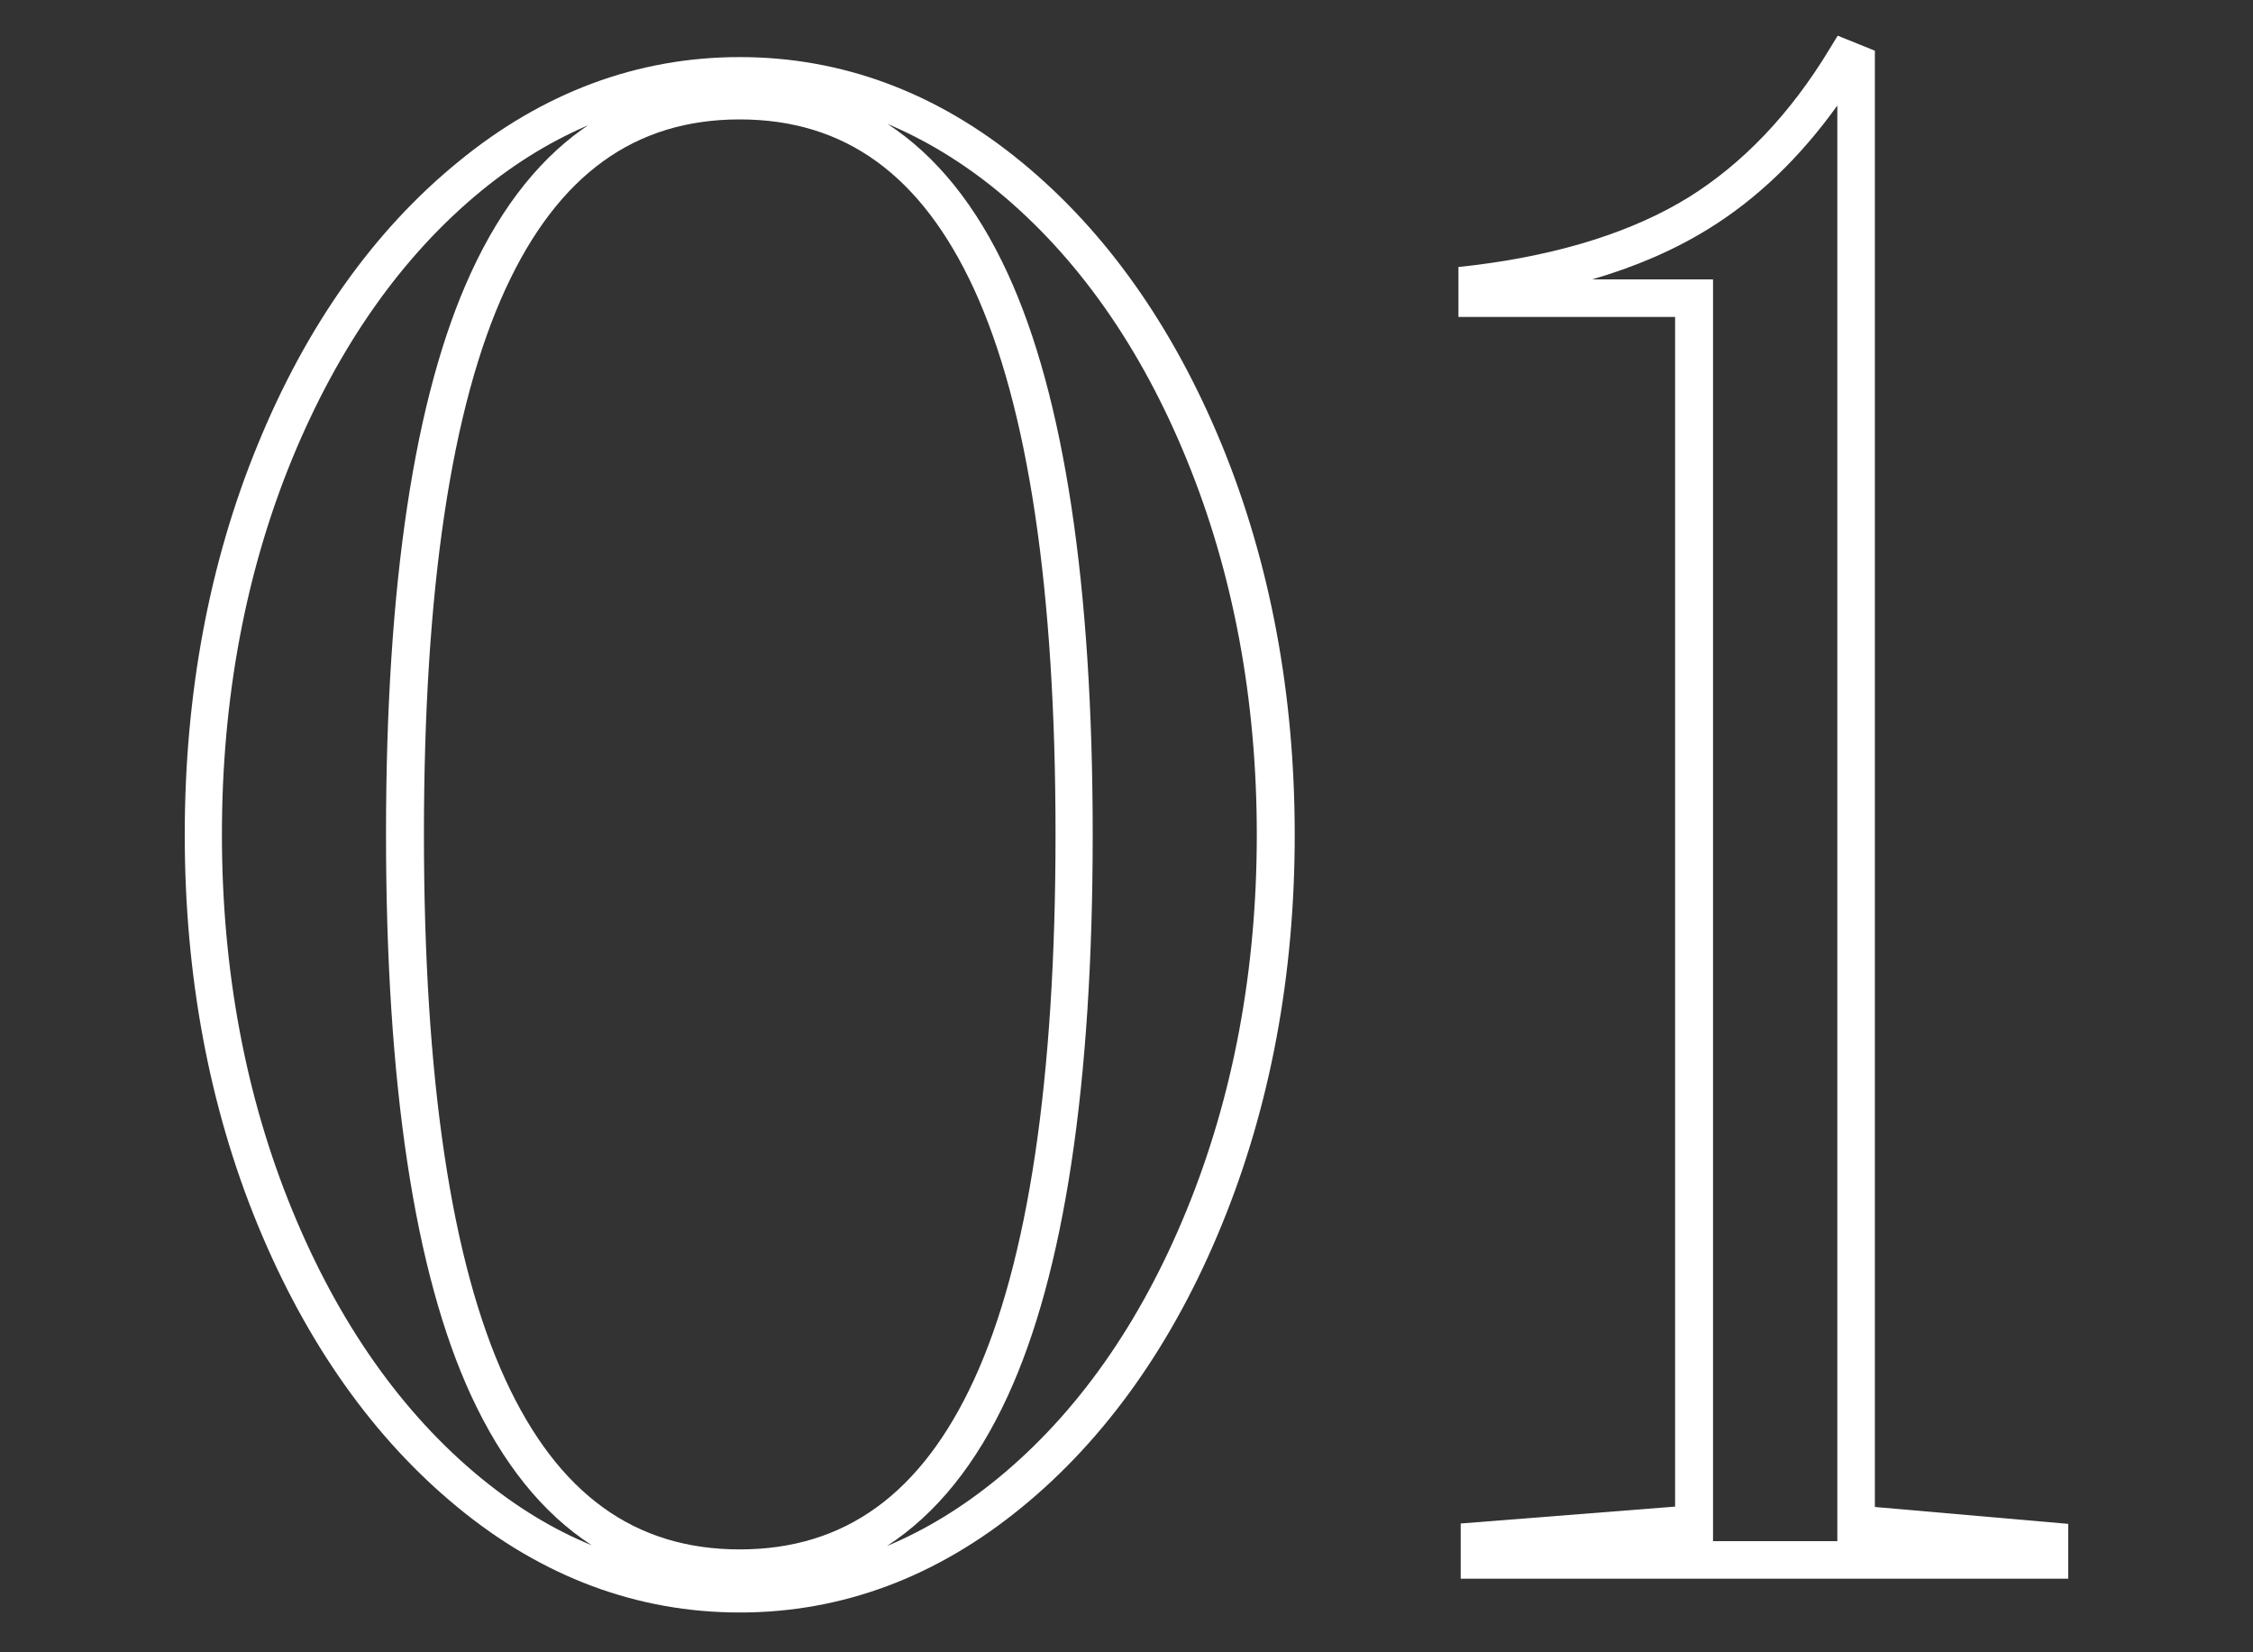 <?xml version="1.0" encoding="UTF-8"?>
<svg id="_レイヤー_1" data-name="レイヤー 1" xmlns="http://www.w3.org/2000/svg" viewBox="0 0 60 44">
  <rect x="0" y="0" width="60" height="44" fill="#333333" stroke="none"/>
  <defs>
    <style>
      .cls-1 {
        fill: #FFFFFF;
      }
    </style>
  </defs>
  <path class="cls-1" d="M19.7,42.94c-2.72,0-5.25-.94-7.51-2.8-2.24-1.84-4.03-4.37-5.33-7.53-1.29-3.14-1.94-6.64-1.94-10.38s.65-7.24,1.94-10.38c1.29-3.16,3.09-5.7,5.33-7.53,2.26-1.86,4.79-2.8,7.51-2.8s5.25,.94,7.51,2.8c2.24,1.84,4.03,4.37,5.33,7.53,1.29,3.15,1.94,6.64,1.94,10.38s-.65,7.23-1.94,10.38c-1.29,3.16-3.09,5.7-5.33,7.53-2.27,1.86-4.79,2.8-7.51,2.8Zm0-39.76c-2.8,0-4.84,1.48-6.24,4.52-1.44,3.13-2.17,8.01-2.17,14.52s.73,11.39,2.17,14.52c1.4,3.04,3.44,4.52,6.24,4.52s4.84-1.48,6.24-4.52c1.44-3.13,2.17-8.01,2.17-14.52s-.73-11.39-2.17-14.52c-1.4-3.04-3.44-4.52-6.24-4.52Zm3.92,.11c1.31,.85,2.39,2.19,3.22,4,1.5,3.26,2.26,8.29,2.26,14.94s-.76,11.68-2.26,14.94c-.83,1.81-1.91,3.15-3.22,4,1.03-.43,2.01-1.03,2.95-1.8,2.11-1.73,3.8-4.13,5.03-7.14,1.24-3.03,1.87-6.39,1.87-10s-.63-6.98-1.87-10c-1.23-3.01-2.93-5.41-5.03-7.14-.94-.77-1.93-1.37-2.96-1.8Zm-7.85,0c-1.03,.43-2.01,1.02-2.95,1.79-2.11,1.73-3.8,4.13-5.04,7.14-1.24,3.02-1.87,6.39-1.87,10s.63,6.98,1.87,10c1.23,3,2.92,5.41,5.03,7.14,.94,.77,1.92,1.37,2.95,1.79-1.31-.85-2.38-2.18-3.22-4-1.5-3.26-2.26-8.28-2.26-14.94s.76-11.68,2.26-14.94c.83-1.81,1.91-3.15,3.22-4Z"/>
  <path class="cls-1" d="M55.08,42.04h-16.18v-1.47l5.71-.45V8.44h-5.77v-1.33l.44-.05c2.31-.29,4.22-.9,5.68-1.8,1.45-.9,2.72-2.23,3.76-3.95l.22-.36,.99,.4V40.13l5.15,.45v1.46Zm-9.46-1h3.31V2.81c-.99,1.38-2.14,2.49-3.44,3.29-.89,.55-1.92,1-3.09,1.34h3.22V41.04Z"/>
</svg>